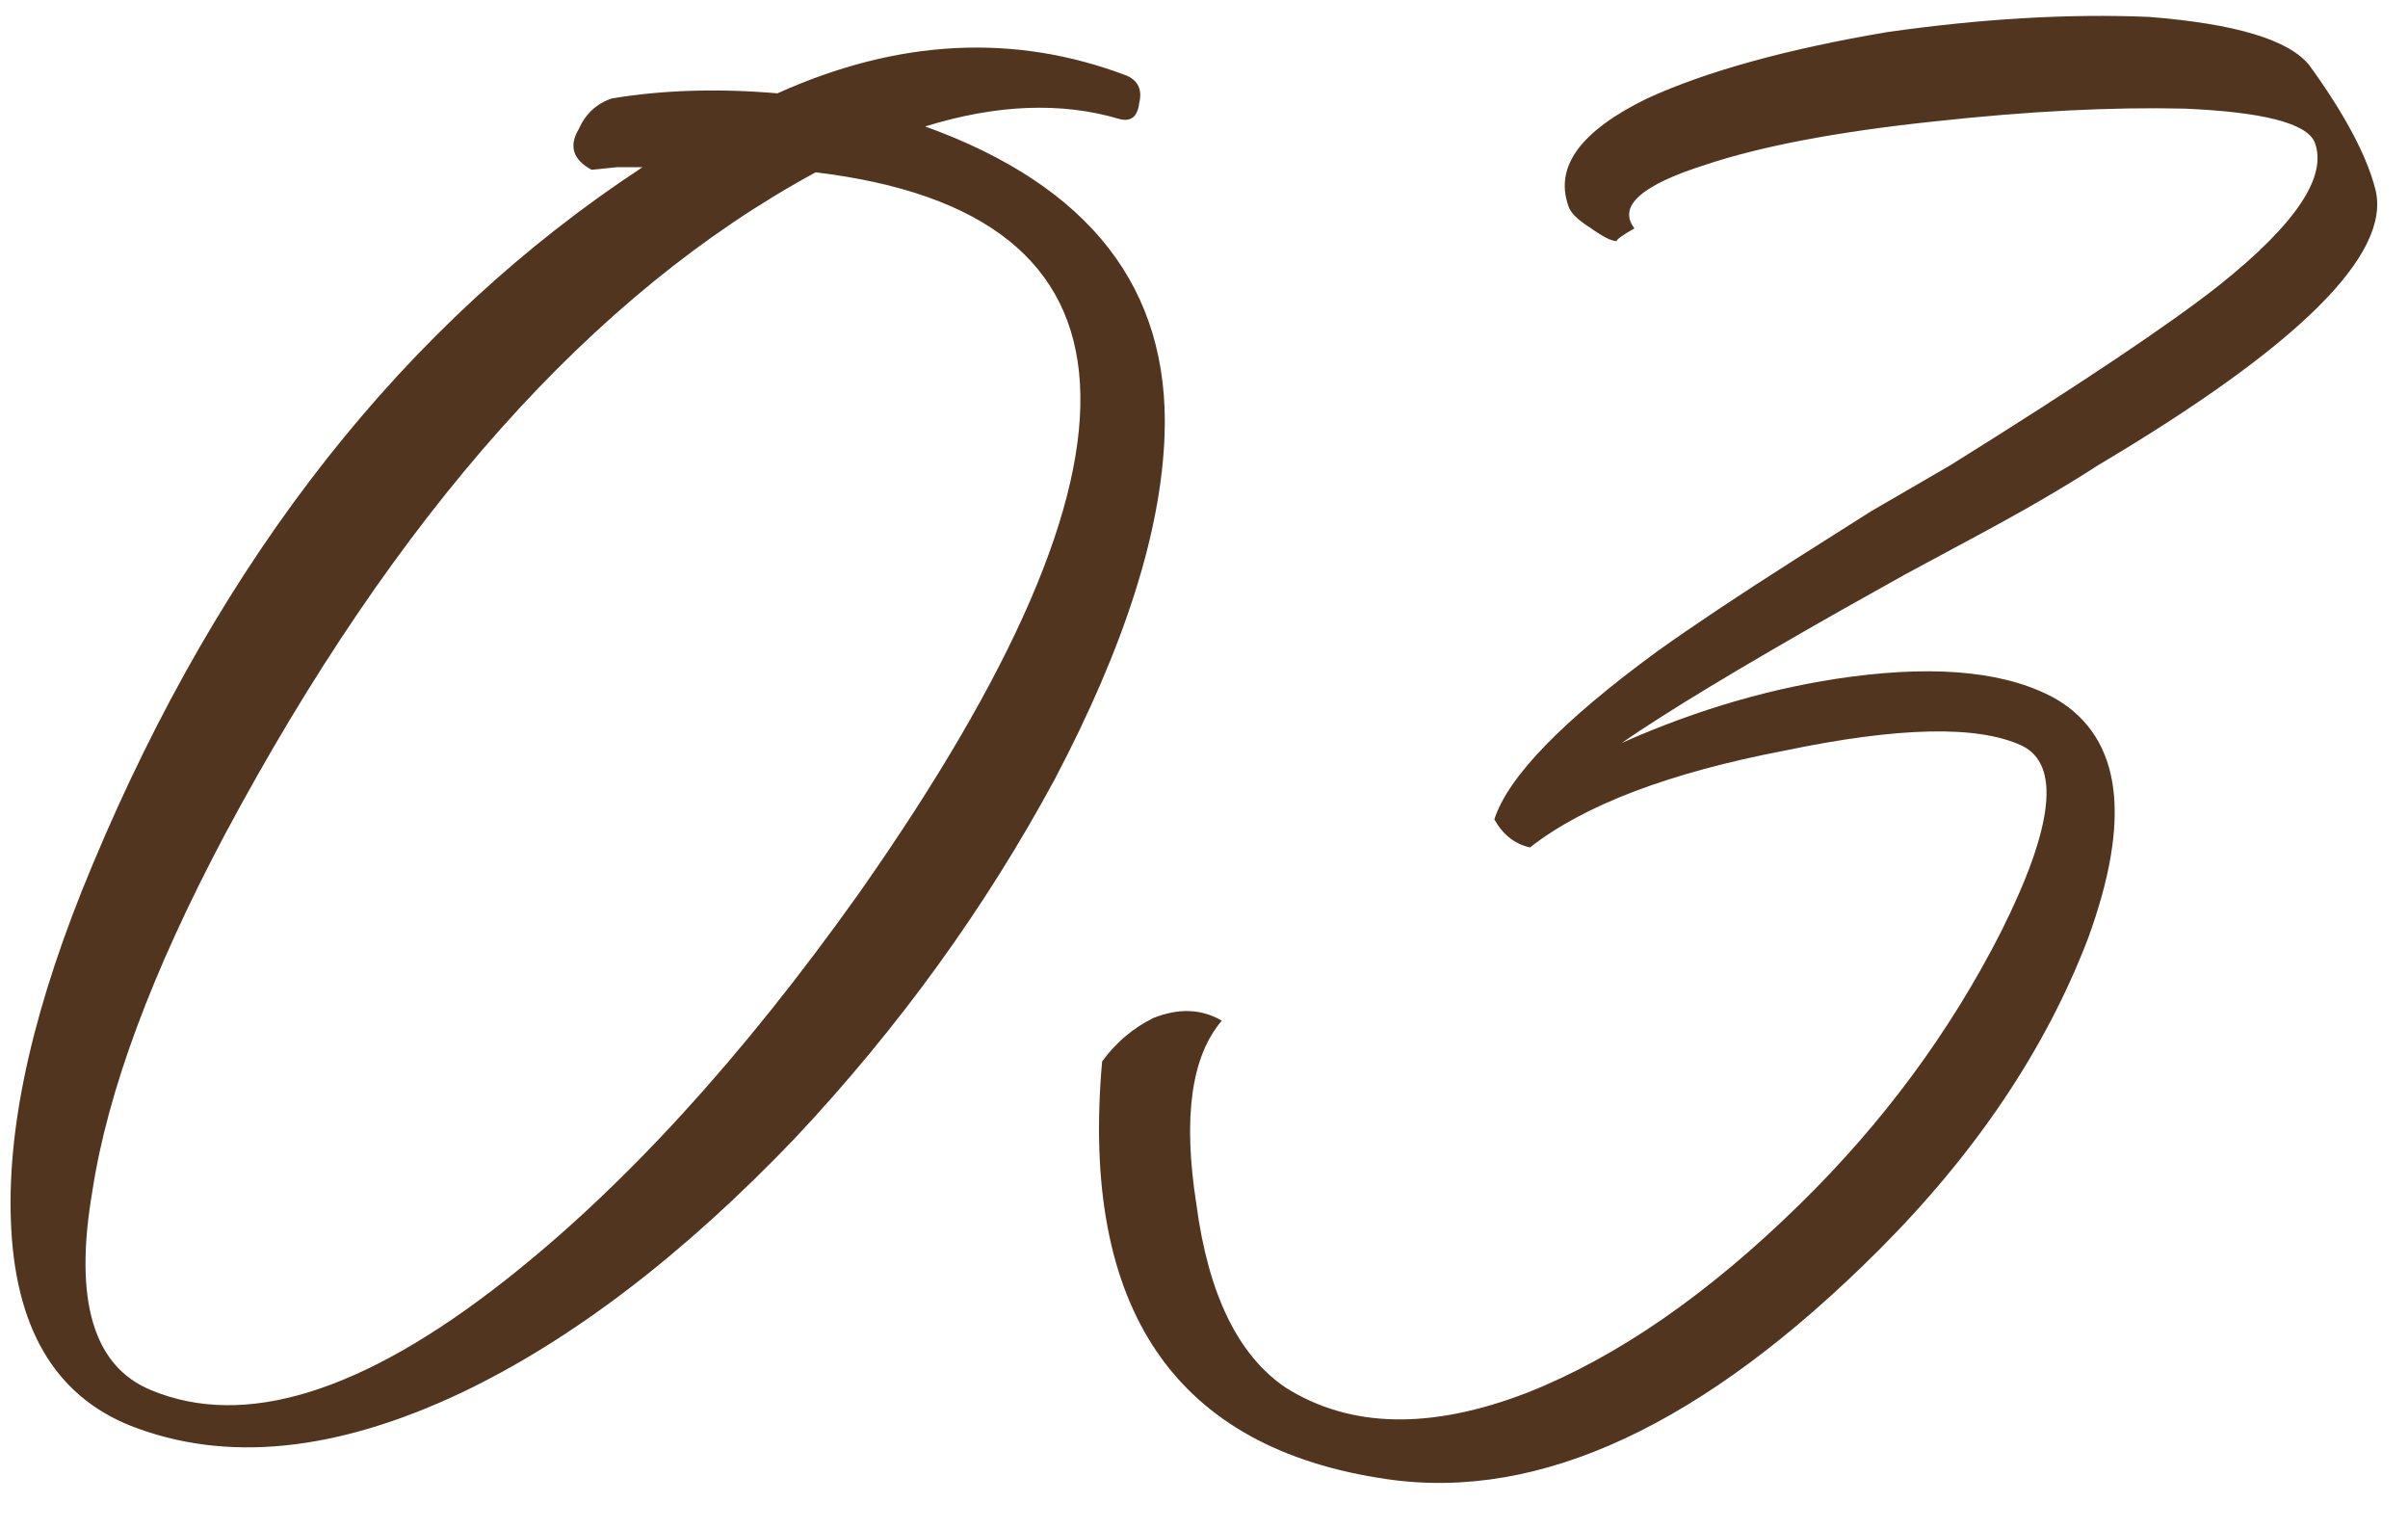 <?xml version="1.0" encoding="UTF-8"?> <svg xmlns="http://www.w3.org/2000/svg" width="52" height="33" viewBox="0 0 52 33" fill="none"><path d="M19.979 2.73C23.536 4.013 25.259 6.232 25.149 9.385C25.076 11.475 24.288 13.95 22.784 16.81C21.281 19.597 19.411 22.182 17.174 24.565C14.754 27.095 12.352 28.928 9.969 30.065C7.256 31.348 4.873 31.587 2.819 30.78C1.169 30.12 0.308 28.635 0.234 26.325C0.161 24.198 0.748 21.65 1.994 18.68C4.781 12.007 8.741 6.983 13.874 3.61H13.324L12.774 3.665C12.371 3.445 12.279 3.152 12.499 2.785C12.646 2.455 12.884 2.235 13.214 2.125C14.314 1.942 15.506 1.905 16.789 2.015C19.392 0.842 21.904 0.713 24.324 1.63C24.581 1.74 24.672 1.942 24.599 2.235C24.562 2.528 24.416 2.638 24.159 2.565C22.913 2.198 21.519 2.253 19.979 2.73ZM18.549 19.285C25.223 9.788 24.911 4.6 17.614 3.72C12.811 6.323 8.558 11.09 4.854 18.02C3.278 20.99 2.324 23.557 1.994 25.72C1.591 28.067 2.013 29.497 3.259 30.01C5.276 30.853 7.824 30.065 10.904 27.645C13.471 25.628 16.019 22.842 18.549 19.285ZM51.3 4.105C51.63 5.498 49.632 7.478 45.305 10.045C44.572 10.522 43.655 11.053 42.555 11.64L41.125 12.41L39.75 13.18C37.55 14.427 35.974 15.38 35.02 16.04C36.67 15.307 38.32 14.83 39.97 14.61C41.914 14.353 43.399 14.518 44.425 15.105C45.819 15.948 46.039 17.672 45.085 20.275C44.169 22.658 42.665 24.895 40.575 26.985C36.799 30.762 33.26 32.412 29.96 31.935C25.377 31.275 23.324 28.268 23.8 22.915C24.094 22.512 24.46 22.2 24.9 21.98C25.45 21.76 25.945 21.778 26.385 22.035C25.725 22.805 25.542 24.125 25.835 25.995C26.092 27.938 26.734 29.258 27.76 29.955C29.154 30.835 30.895 30.872 32.985 30.065C34.929 29.295 36.89 27.938 38.87 25.995C40.667 24.235 42.115 22.273 43.215 20.11C44.352 17.837 44.499 16.498 43.655 16.095C42.702 15.655 40.997 15.692 38.54 16.205C36.047 16.682 34.214 17.378 33.04 18.295C32.71 18.222 32.454 18.02 32.27 17.69C32.564 16.773 33.737 15.563 35.79 14.06C36.56 13.51 37.55 12.85 38.76 12.08L40.41 11.035L42.115 10.045C44.939 8.285 46.882 6.983 47.945 6.14C49.595 4.82 50.274 3.793 49.98 3.06C49.797 2.657 48.862 2.418 47.175 2.345C45.599 2.308 43.802 2.4 41.785 2.62C39.695 2.84 38.045 3.152 36.835 3.555C35.442 3.995 34.929 4.453 35.295 4.93C35.039 5.077 34.91 5.168 34.91 5.205C34.8 5.205 34.617 5.113 34.36 4.93C34.067 4.747 33.902 4.582 33.865 4.435C33.572 3.592 34.14 2.822 35.57 2.125C36.854 1.538 38.577 1.062 40.74 0.695C42.794 0.402 44.682 0.292 46.405 0.365C48.275 0.512 49.43 0.86 49.87 1.41C50.64 2.473 51.117 3.372 51.3 4.105Z" fill="#52351F"></path></svg> 